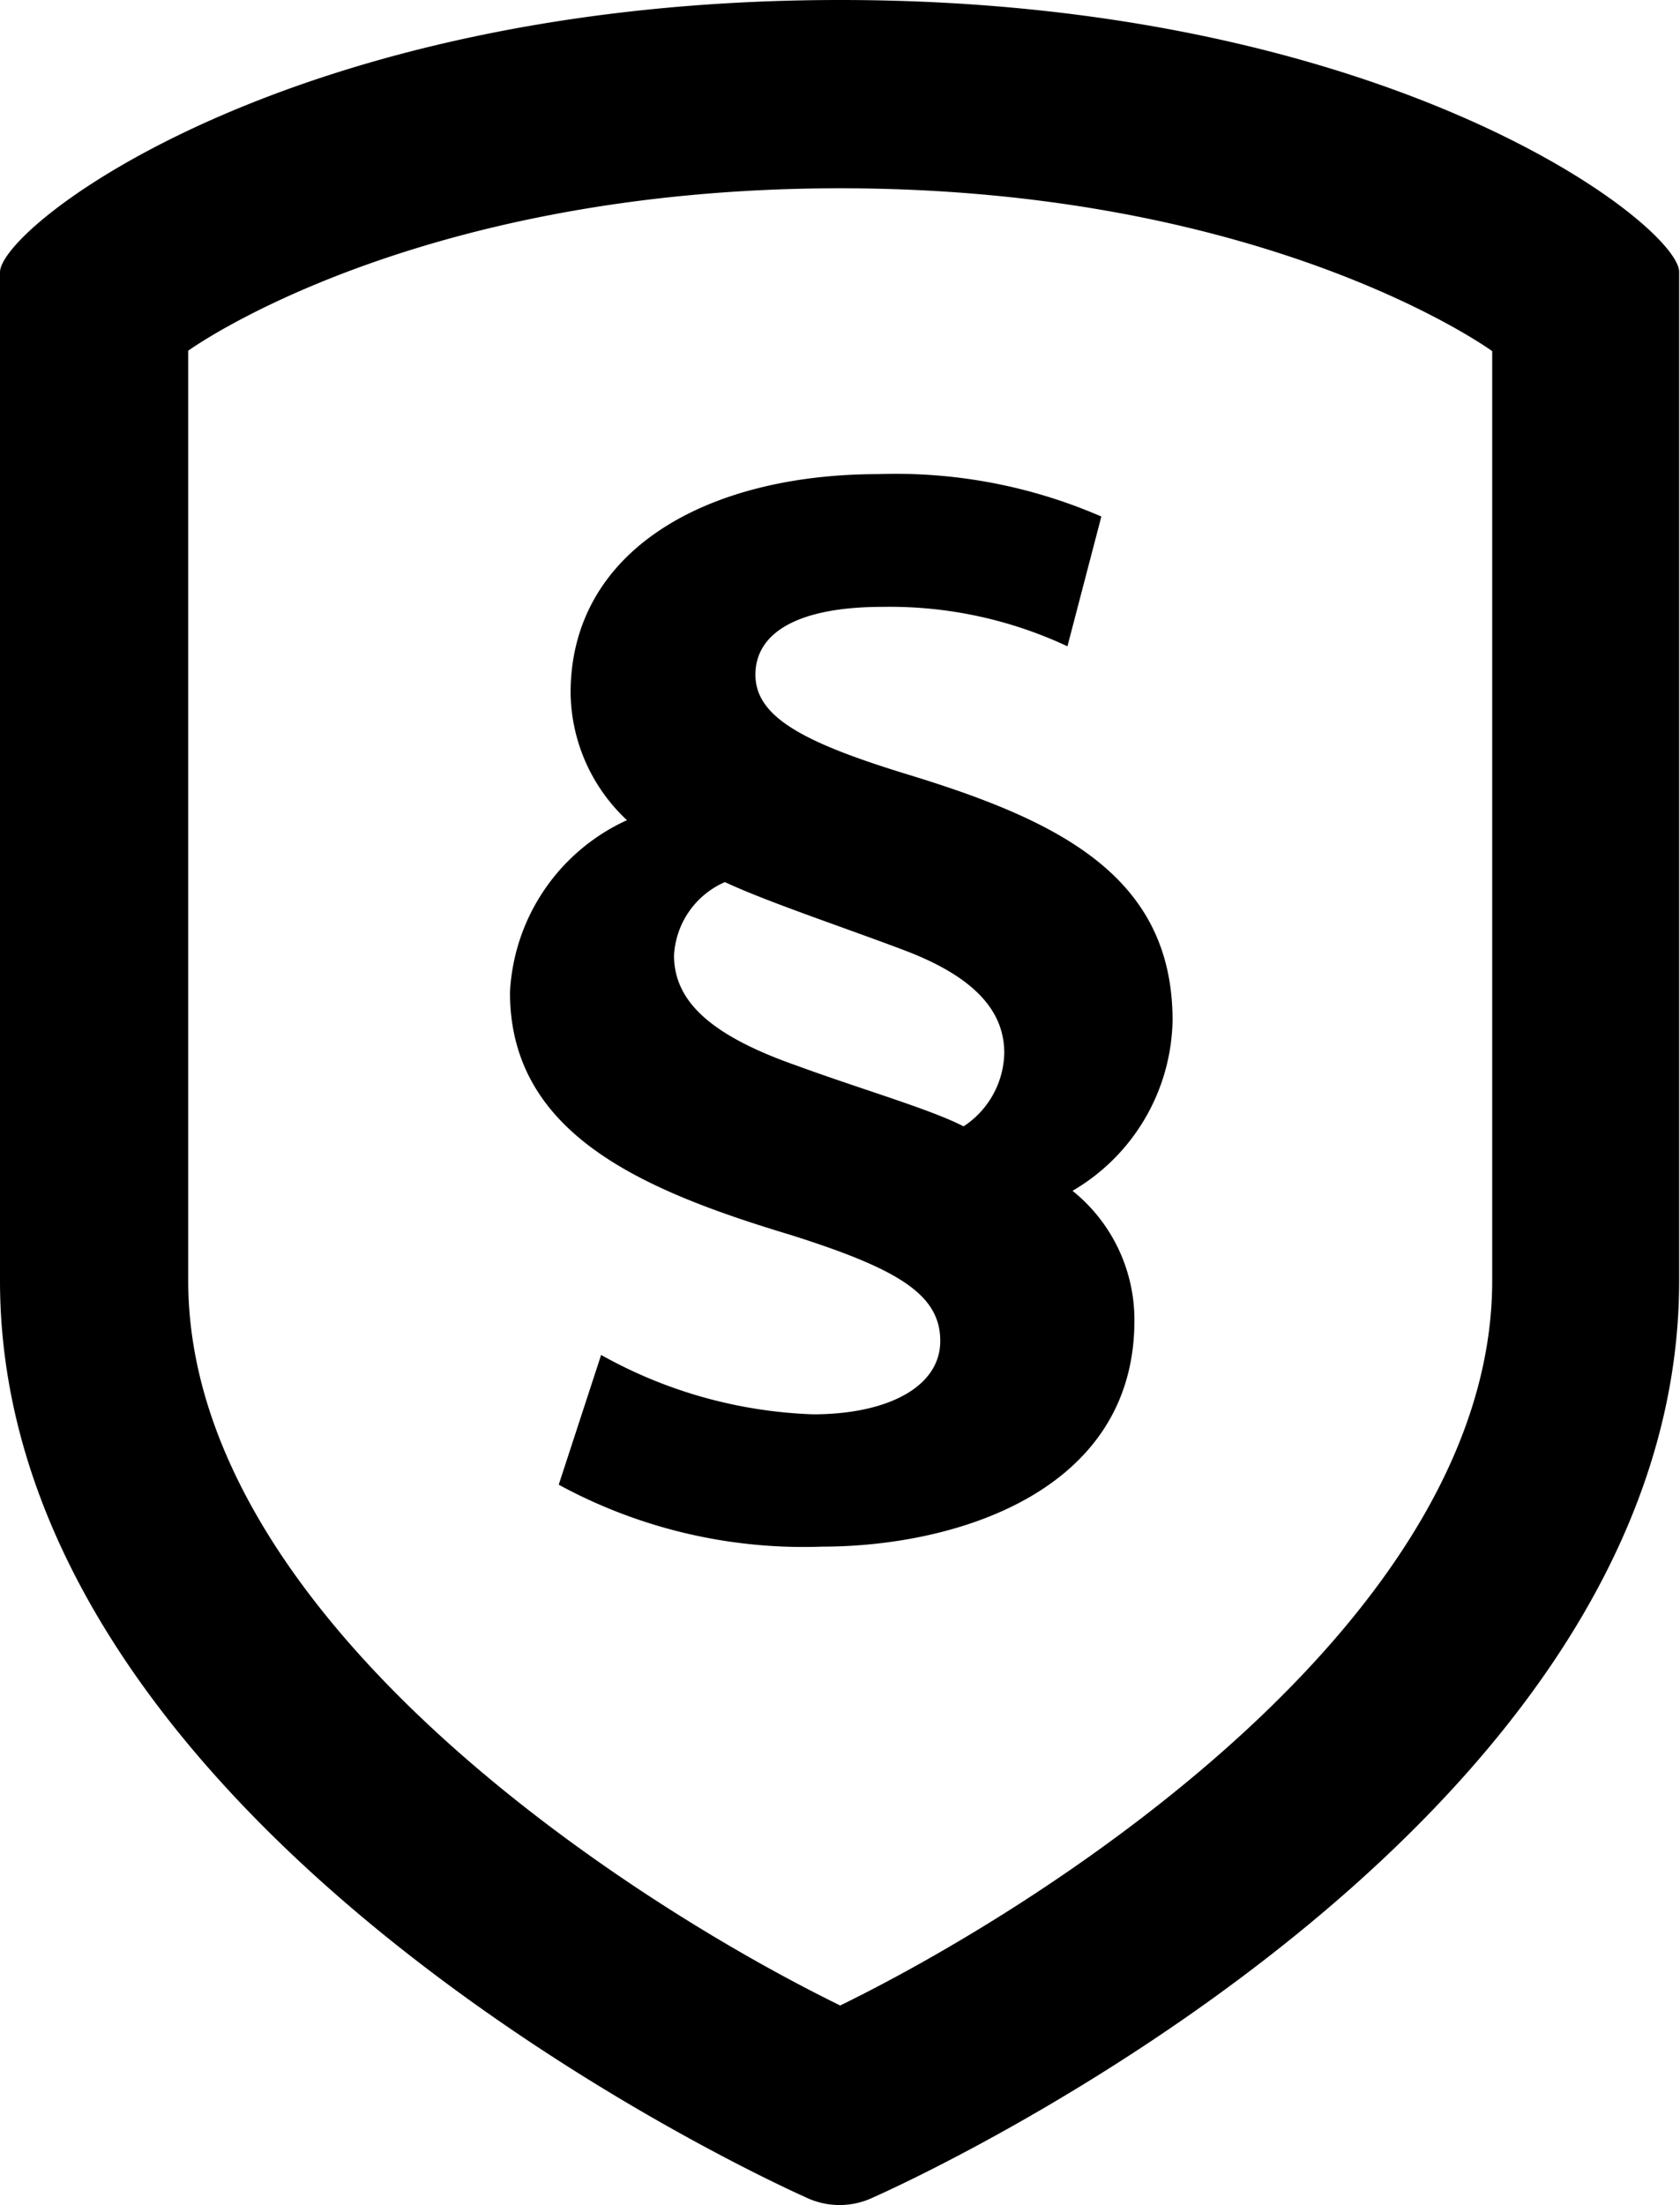 <svg id="Ebene_5" data-name="Ebene 5" xmlns="http://www.w3.org/2000/svg" viewBox="0 0 39.63 52"><title>ts-adhortatory_letter_protection-rgb-black</title><path d="M34,2C21,2,14.18,7.34,14.18,8.42V32.2c0,13,18.24,21.27,19,21.61a1.84,1.84,0,0,0,1.61,0c0.77-.34,19-8.58,19-21.61V8.42C53.82,7.34,47,2,34,2ZM49.38,32.2c0,7.92-10.31,14.61-15.38,17.09-5.07-2.48-15.38-9.17-15.38-17.09V10.27S23.88,6.44,34,6.44s15.38,3.84,15.38,3.84V32.2Z" transform="translate(-14.18 -2)"/><path d="M41.84,26.06c0-3.43-2.73-4.73-6.32-5.82C33.12,19.5,32,18.9,32,17.91s1-1.6,3-1.6a9.88,9.88,0,0,1,4.36.93l0.8-3.06a12.16,12.16,0,0,0-5.26-1c-4.06,0-7.26,1.8-7.26,5.16a4.17,4.17,0,0,0,1.33,3,4.72,4.72,0,0,0-2.76,4.06c0,3.33,3.1,4.66,6.62,5.72,2.53,0.8,3.53,1.4,3.53,2.5s-1.27,1.73-3,1.73a11,11,0,0,1-5-1.4l-1,3.06a12.09,12.09,0,0,0,6.22,1.46c3.1,0,7.36-1.27,7.36-5.33a3.9,3.9,0,0,0-1.46-3.06A4.75,4.75,0,0,0,41.84,26.06Zm-4.93,2.5c-0.77-.4-2.4-0.87-3.93-1.43-2-.7-2.9-1.5-2.9-2.6a2,2,0,0,1,1.2-1.73c1,0.47,2.9,1.1,4.29,1.63,1.63,0.63,2.3,1.43,2.3,2.4A2.12,2.12,0,0,1,36.91,28.56Z" transform="translate(-14.18 -2)"/></svg>